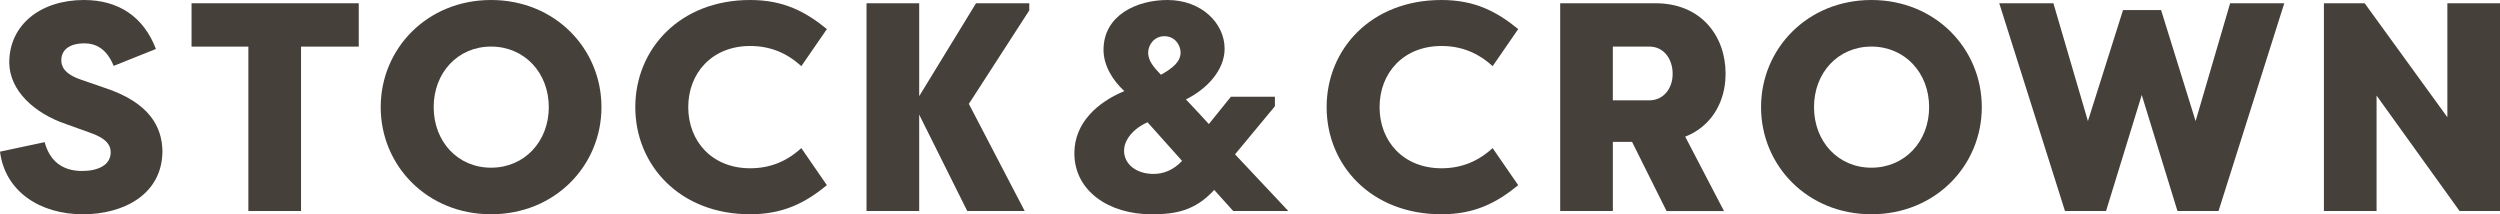 <svg width="210" height="18" viewBox="0 0 210 18" fill="none" xmlns="http://www.w3.org/2000/svg">
<g clip-path="url(#clip0_9_188)">
<path d="M3.751 11.943C4.177 13.514 5.224 14.362 6.9 14.362C8.199 14.362 9.299 13.888 9.299 12.792C9.299 12.219 8.974 11.62 7.5 11.123L5.55 10.424C2.902 9.524 0.802 7.629 0.777 5.261C0.777 2.045 3.451 0 7.049 0C9.972 0 12.071 1.421 13.097 4.114L9.548 5.535C8.948 4.063 8.024 3.64 7.074 3.64C6.025 3.64 5.15 4.065 5.15 5.061C5.15 5.535 5.35 6.208 6.849 6.707L8.722 7.355C12.646 8.627 13.596 10.721 13.645 12.665C13.645 16.354 10.347 18 6.972 18C3.349 18 0.426 16.08 0 12.739L3.749 11.941L3.751 11.943Z" fill="#45403A"></path>
<path d="M30.135 0.274V3.915H25.287V17.726H20.863V3.915H16.09V0.274H30.135Z" fill="#45403A"></path>
<path d="M31.979 8.999C31.979 4.089 35.877 0 41.251 0C46.625 0 50.523 4.089 50.523 8.999C50.523 13.909 46.625 17.998 41.251 17.998C35.877 17.998 31.979 13.909 31.979 8.999ZM46.099 8.999C46.099 6.106 44.049 3.912 41.251 3.912C38.453 3.912 36.429 6.106 36.429 8.999C36.429 11.892 38.453 14.086 41.251 14.086C44.049 14.086 46.099 11.892 46.099 8.999Z" fill="#45403A"></path>
<path d="M63.012 0C65.812 0 67.66 0.973 69.459 2.443L67.311 5.558C66.086 4.437 64.686 3.863 63.012 3.863C59.814 3.863 57.813 6.132 57.813 8.999C57.813 11.866 59.812 14.135 63.012 14.135C64.688 14.135 66.086 13.561 67.311 12.44L69.459 15.556C67.66 17.027 65.81 17.998 63.012 17.998C57.089 17.998 53.365 13.861 53.365 8.999C53.365 4.137 57.089 0 63.012 0Z" fill="#45403A"></path>
<path d="M77.212 9.624V17.726H72.788V0.274H77.212V8.078L81.985 0.274H86.459V0.873L81.385 8.725L77.212 9.624Z" fill="#45403A"></path>
<path d="M121.083 0C123.883 0 125.731 0.973 127.53 2.443L125.381 5.558C124.157 4.437 122.756 3.863 121.083 3.863C117.885 3.863 115.884 6.132 115.884 8.999C115.884 11.866 117.883 14.135 121.083 14.135C122.758 14.135 124.157 13.561 125.381 12.44L127.53 15.556C125.731 17.027 123.881 17.998 121.083 17.998C115.16 17.998 111.437 13.861 111.437 8.999C111.437 4.137 115.16 0 121.083 0Z" fill="#45403A"></path>
<path d="M147.928 8.999C147.928 4.089 151.826 0 157.199 0C162.573 0 166.471 4.089 166.471 8.999C166.471 13.909 162.573 17.998 157.199 17.998C151.826 17.998 147.928 13.909 147.928 8.999ZM162.047 8.999C162.047 6.106 159.997 3.912 157.199 3.912C154.402 3.912 152.377 6.106 152.377 8.999C152.377 11.892 154.402 14.086 157.199 14.086C159.997 14.086 162.047 11.892 162.047 8.999Z" fill="#45403A"></path>
<path d="M184.431 10.172L187.331 0.274H191.879L186.356 17.726H182.907L179.907 7.978L176.908 17.726H173.459L167.938 0.274H172.486L175.385 10.172L178.334 0.848H181.532L184.431 10.172Z" fill="#45403A"></path>
<path d="M199.632 8.029V17.726H195.208V0.274H198.632L205.579 9.847V0.274H210.003V17.726H206.605L199.632 8.029Z" fill="#45403A"></path>
<path d="M81.383 8.725L76.916 9.036L81.249 17.726H86.074L81.383 8.725Z" fill="#45403A"></path>
<path d="M131.056 17.726V0.274H139.078C142.876 0.274 144.95 3.016 144.95 6.183C144.95 9.35 142.851 11.918 139.078 11.918H135.48V17.726H131.056ZM138.553 8.428C139.728 8.428 140.503 7.432 140.503 6.209C140.503 4.913 139.728 3.915 138.553 3.915H135.478V8.428H138.553Z" fill="#45403A"></path>
<path d="M140.125 8.731L135.658 9.04L139.992 17.73H144.816L140.125 8.731Z" fill="#45403A"></path>
<path d="M101.993 15.955C100.369 17.724 98.719 18 96.719 18C93.196 18 90.247 16.08 90.247 12.864C90.247 10.322 92.197 8.576 94.446 7.654C93.471 6.758 92.696 5.511 92.696 4.188C92.696 1.272 95.495 0 98.069 0C100.943 0 102.868 1.969 102.868 4.089C102.868 5.834 101.469 7.429 99.619 8.351C100.269 9.024 100.894 9.723 101.544 10.42L103.394 8.126H107.092V8.925L103.743 12.964L101.993 15.957V15.955ZM96.396 10.271C95.197 10.796 94.422 11.743 94.422 12.665C94.422 13.786 95.446 14.61 96.896 14.61C97.771 14.61 98.595 14.262 99.295 13.514L96.396 10.273V10.271ZM97.52 6.282C98.544 5.709 99.17 5.161 99.17 4.413C99.17 3.766 98.67 3.041 97.82 3.041C96.971 3.041 96.445 3.74 96.445 4.437C96.445 5.085 96.894 5.635 97.52 6.282Z" fill="#45403A"></path>
<path d="M103.743 12.964L101.173 12.446L101.993 15.955L103.59 17.726H108.22L103.743 12.964Z" fill="#45403A"></path>
</g>
<defs>
<clipPath id="clip0_9_188">
<rect width="210" height="18" fill="white"></rect>
</clipPath>
</defs>
</svg>
